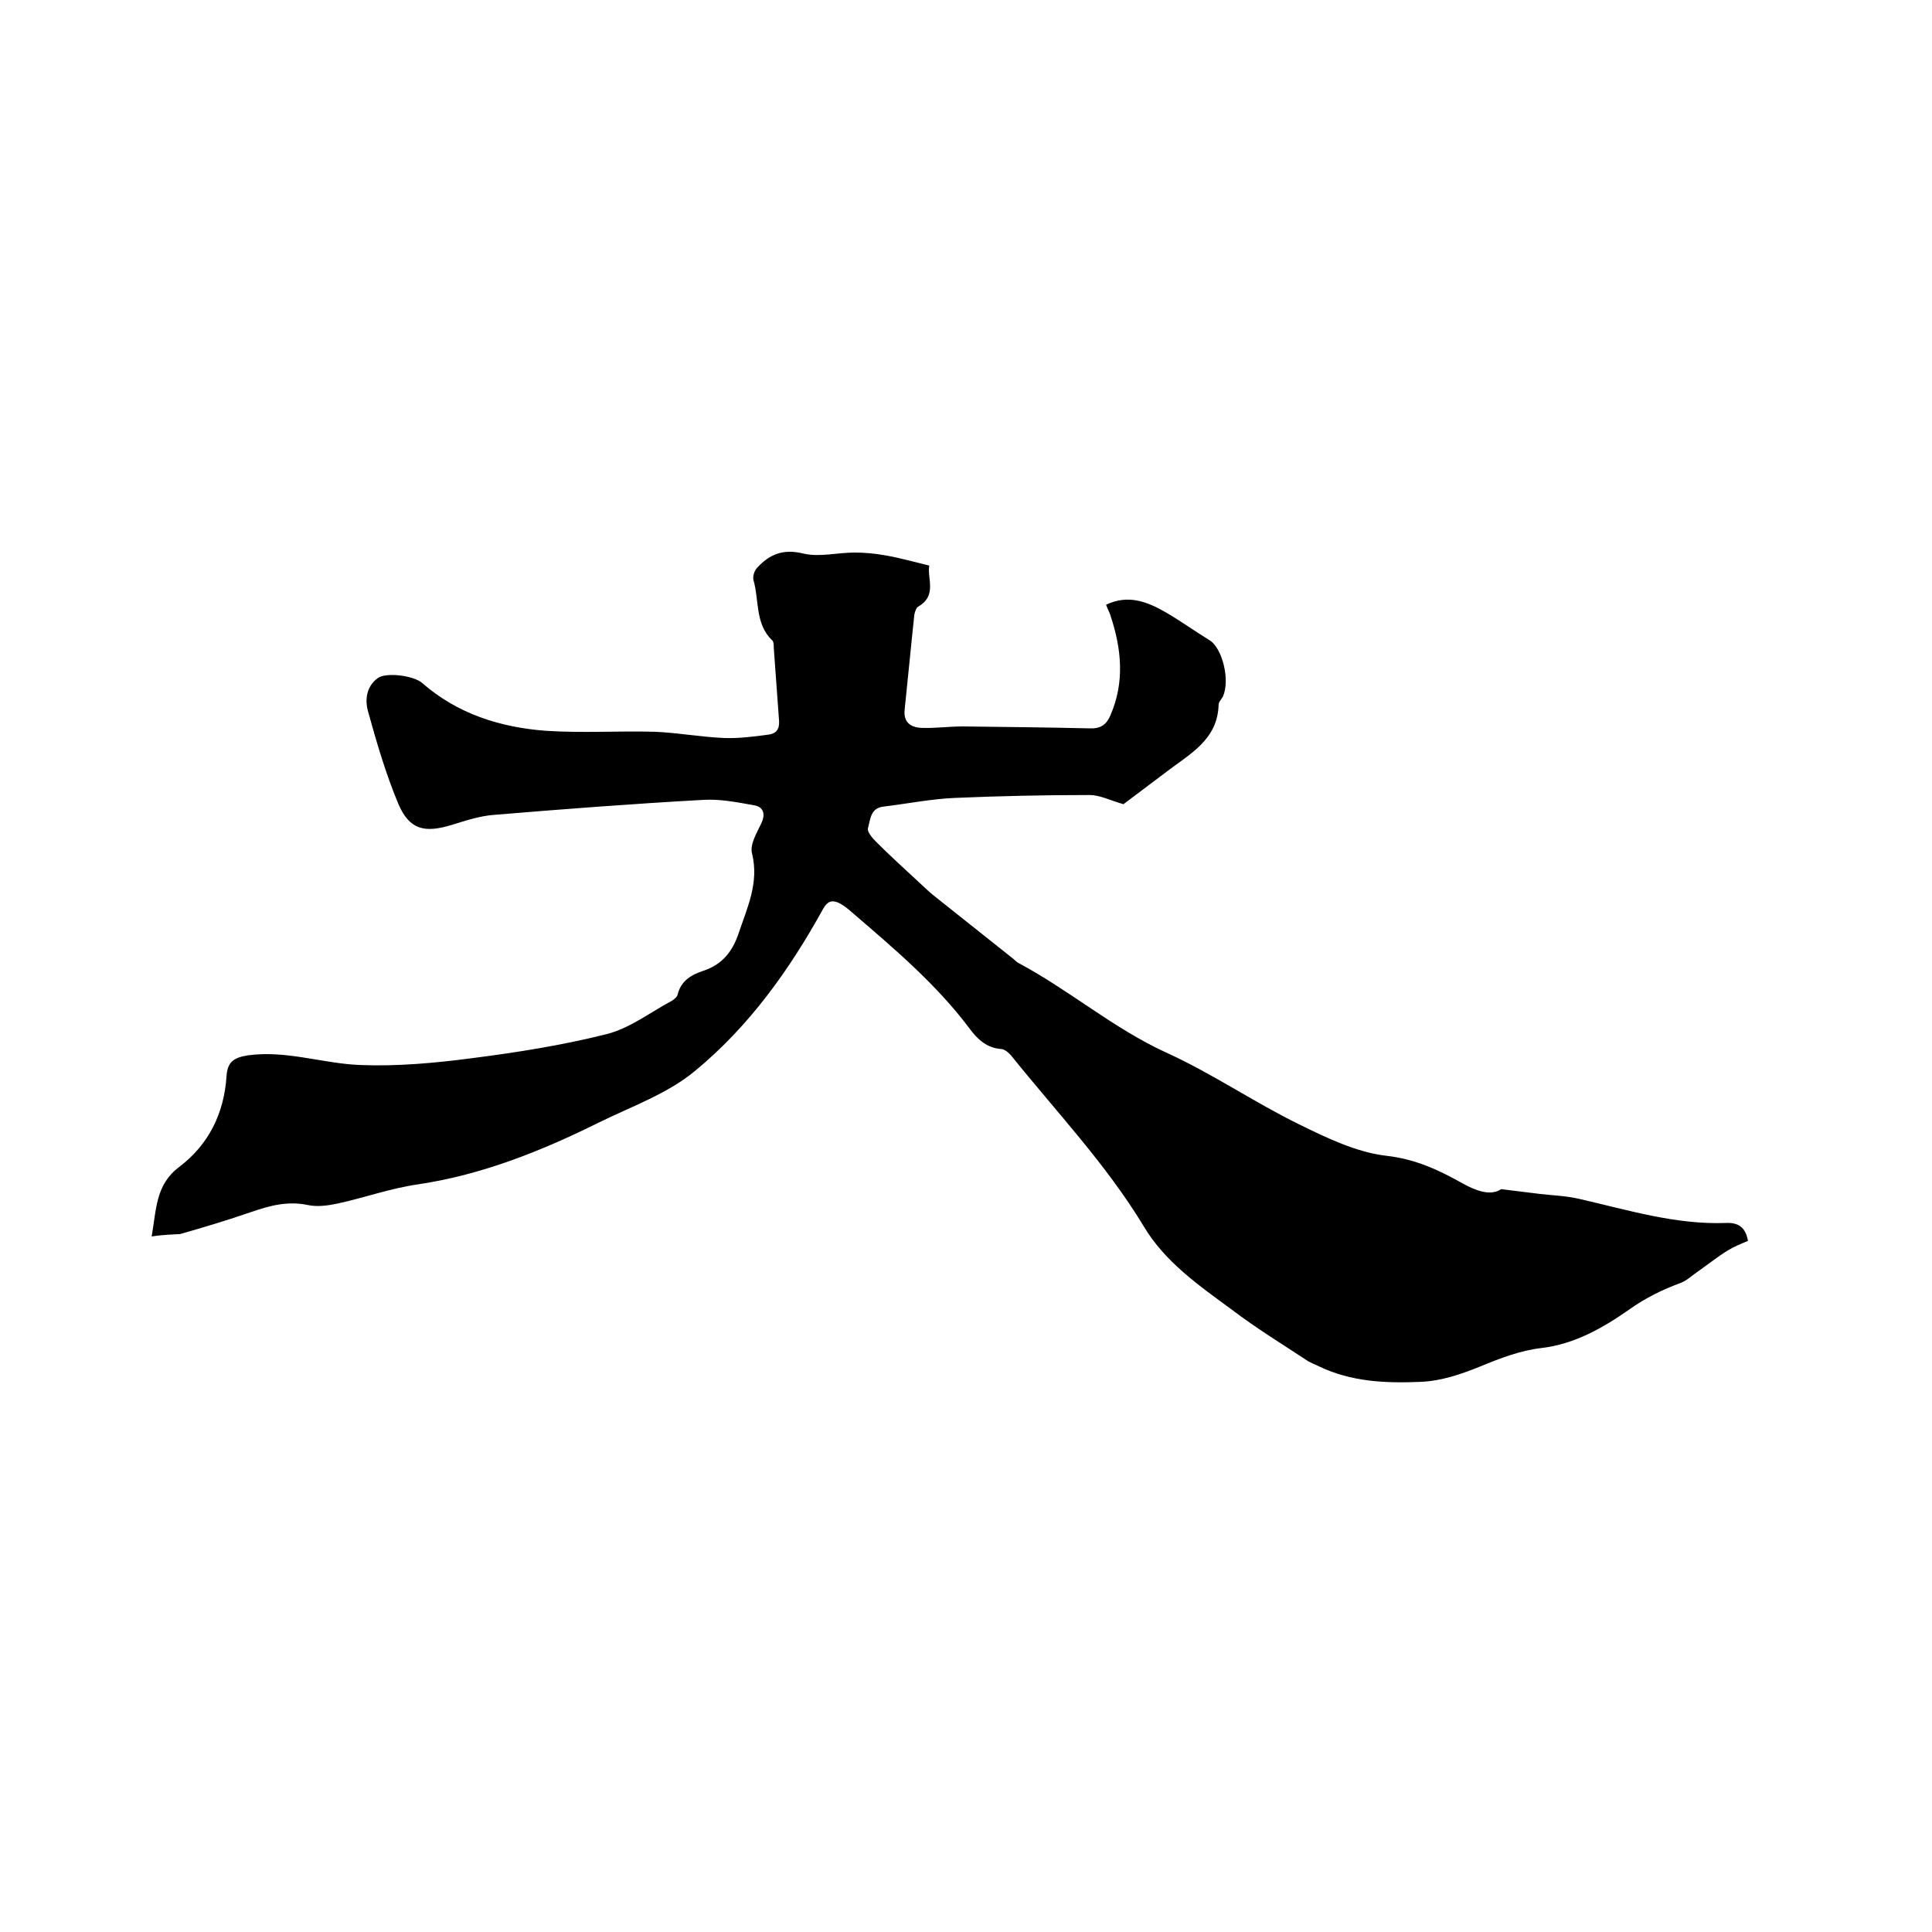 <svg enable-background="new 0 0 400 400" viewBox="0 0 400 400" xmlns="http://www.w3.org/2000/svg"><path d="m31.4 256c1-5.7.8-10.7 5.7-14.4 6.1-4.6 9.3-11.1 9.8-18.8.2-2.8 1.3-3.8 4.4-4.3 8-1.1 15.5 1.7 23.3 2 7.6.3 15.4-.4 23-1.4 9.4-1.2 18.9-2.7 28-5 4.8-1.2 9-4.5 13.5-6.9.5-.3 1.1-.8 1.2-1.3.7-2.9 2.9-4.1 5.3-4.9 3.9-1.3 6-3.9 7.3-7.7 1.8-5.4 4.3-10.5 2.8-16.6-.5-1.8 1-4.3 1.9-6.2 1-2.1.4-3.5-1.6-3.8-3.4-.6-6.9-1.3-10.3-1.1-14.5.8-28.9 1.9-43.3 3.1-3 .2-6 1.2-8.9 2.1-5.6 1.7-8.7 1-11-4.3-2.6-6.2-4.5-12.7-6.3-19.2-.7-2.5-.3-5.2 2-6.9 1.8-1.3 7.5-.5 9.2 1 7.3 6.4 16.2 9.2 25.6 9.9 7.5.5 15 0 22.5.2 4.8.2 9.7 1.1 14.5 1.3 3 .1 6.1-.3 9.1-.7 1.5-.2 2.3-1 2.2-2.8-.4-5.1-.7-10.1-1.1-15.2 0-.5 0-1.2-.3-1.5-3.6-3.4-2.7-8.3-3.9-12.5-.2-.8.2-2 .8-2.6 2.6-2.8 5.4-3.9 9.5-2.9 3.3.8 7.1-.2 10.6-.2 2.2 0 4.3.2 6.5.6 2.9.5 5.7 1.3 9 2.1-.5 2.6 1.7 6.2-2.3 8.5-.4.2-.7 1.1-.8 1.7-.7 6.5-1.3 13-2 19.6-.3 2.7 1.3 3.7 3.5 3.8 2.8.1 5.7-.3 8.5-.3 8.8.1 17.6.2 26.3.4 2.3.1 3.5-.8 4.3-2.7 3-6.9 2.3-13.8 0-20.7-.2-.7-.6-1.3-.9-2.2 4.6-2.2 8.6-.6 12.4 1.6 3.1 1.8 6 3.9 9.1 5.8 2.6 1.7 4.2 8.2 2.7 11.6-.3.6-.9 1.1-.9 1.7-.2 7.3-6 10.2-10.8 13.9-3.2 2.4-6.4 4.8-8.9 6.7-2.8-.8-4.9-1.9-7-1.9-9.3 0-18.6.2-27.9.6-4.9.2-9.8 1.2-14.8 1.8-2.7.3-2.7 2.7-3.2 4.5-.2.7.9 2 1.7 2.8 2.9 2.9 5.9 5.6 8.9 8.4 1 .9 2 1.9 3 2.7 5.5 4.4 11.1 8.8 16.6 13.2.3.3.6.6 1 .8 10.5 5.6 19.6 13.5 30.5 18.5 9.5 4.3 18.2 10.3 27.6 14.9 5.7 2.8 11.9 5.8 18.1 6.5 6 .7 10.7 2.9 15.7 5.7 2.7 1.5 5.8 2.7 8 1.2 3.3.4 5.7.7 8.1 1 2.7.3 5.4.4 8 1 10.1 2.3 20 5.4 30.5 5 2.5-.1 4 .9 4.5 3.7-1.4.6-2.9 1.2-4.2 2-2.1 1.3-4.1 2.9-6.1 4.3-1.2.8-2.3 1.9-3.6 2.4-3.8 1.4-7.3 3.1-10.8 5.6-5.3 3.7-11.2 7.1-18.1 7.9-4.3.5-8.5 2.1-12.6 3.8-4 1.6-7.9 3-12.4 3.2-7.3.3-14.3 0-21-3.2-.8-.4-1.6-.7-2.3-1.1-5.3-3.5-10.7-6.8-15.7-10.6-6.8-5-13.9-9.9-18.3-17.3-7.8-12.9-18.1-23.7-27.4-35.3-.5-.6-1.3-1.3-2-1.4-3.1-.2-5-2-6.7-4.3-6.9-9.2-15.7-16.6-24.3-24-.9-.8-1.8-1.5-2.8-2-1.4-.6-2.3-.3-3.2 1.3-7 12.7-15.4 24.4-26.6 33.6-5.7 4.7-13.1 7.3-19.8 10.6-11.9 5.9-24.1 10.8-37.4 12.8-5.7.8-11.2 2.8-16.8 4-1.9.4-4.1.7-6 .3-4.2-.9-7.9.1-11.7 1.4-4.9 1.7-9.9 3.2-14.8 4.6-1.5.1-3.4.1-5.9.5z"/></svg>